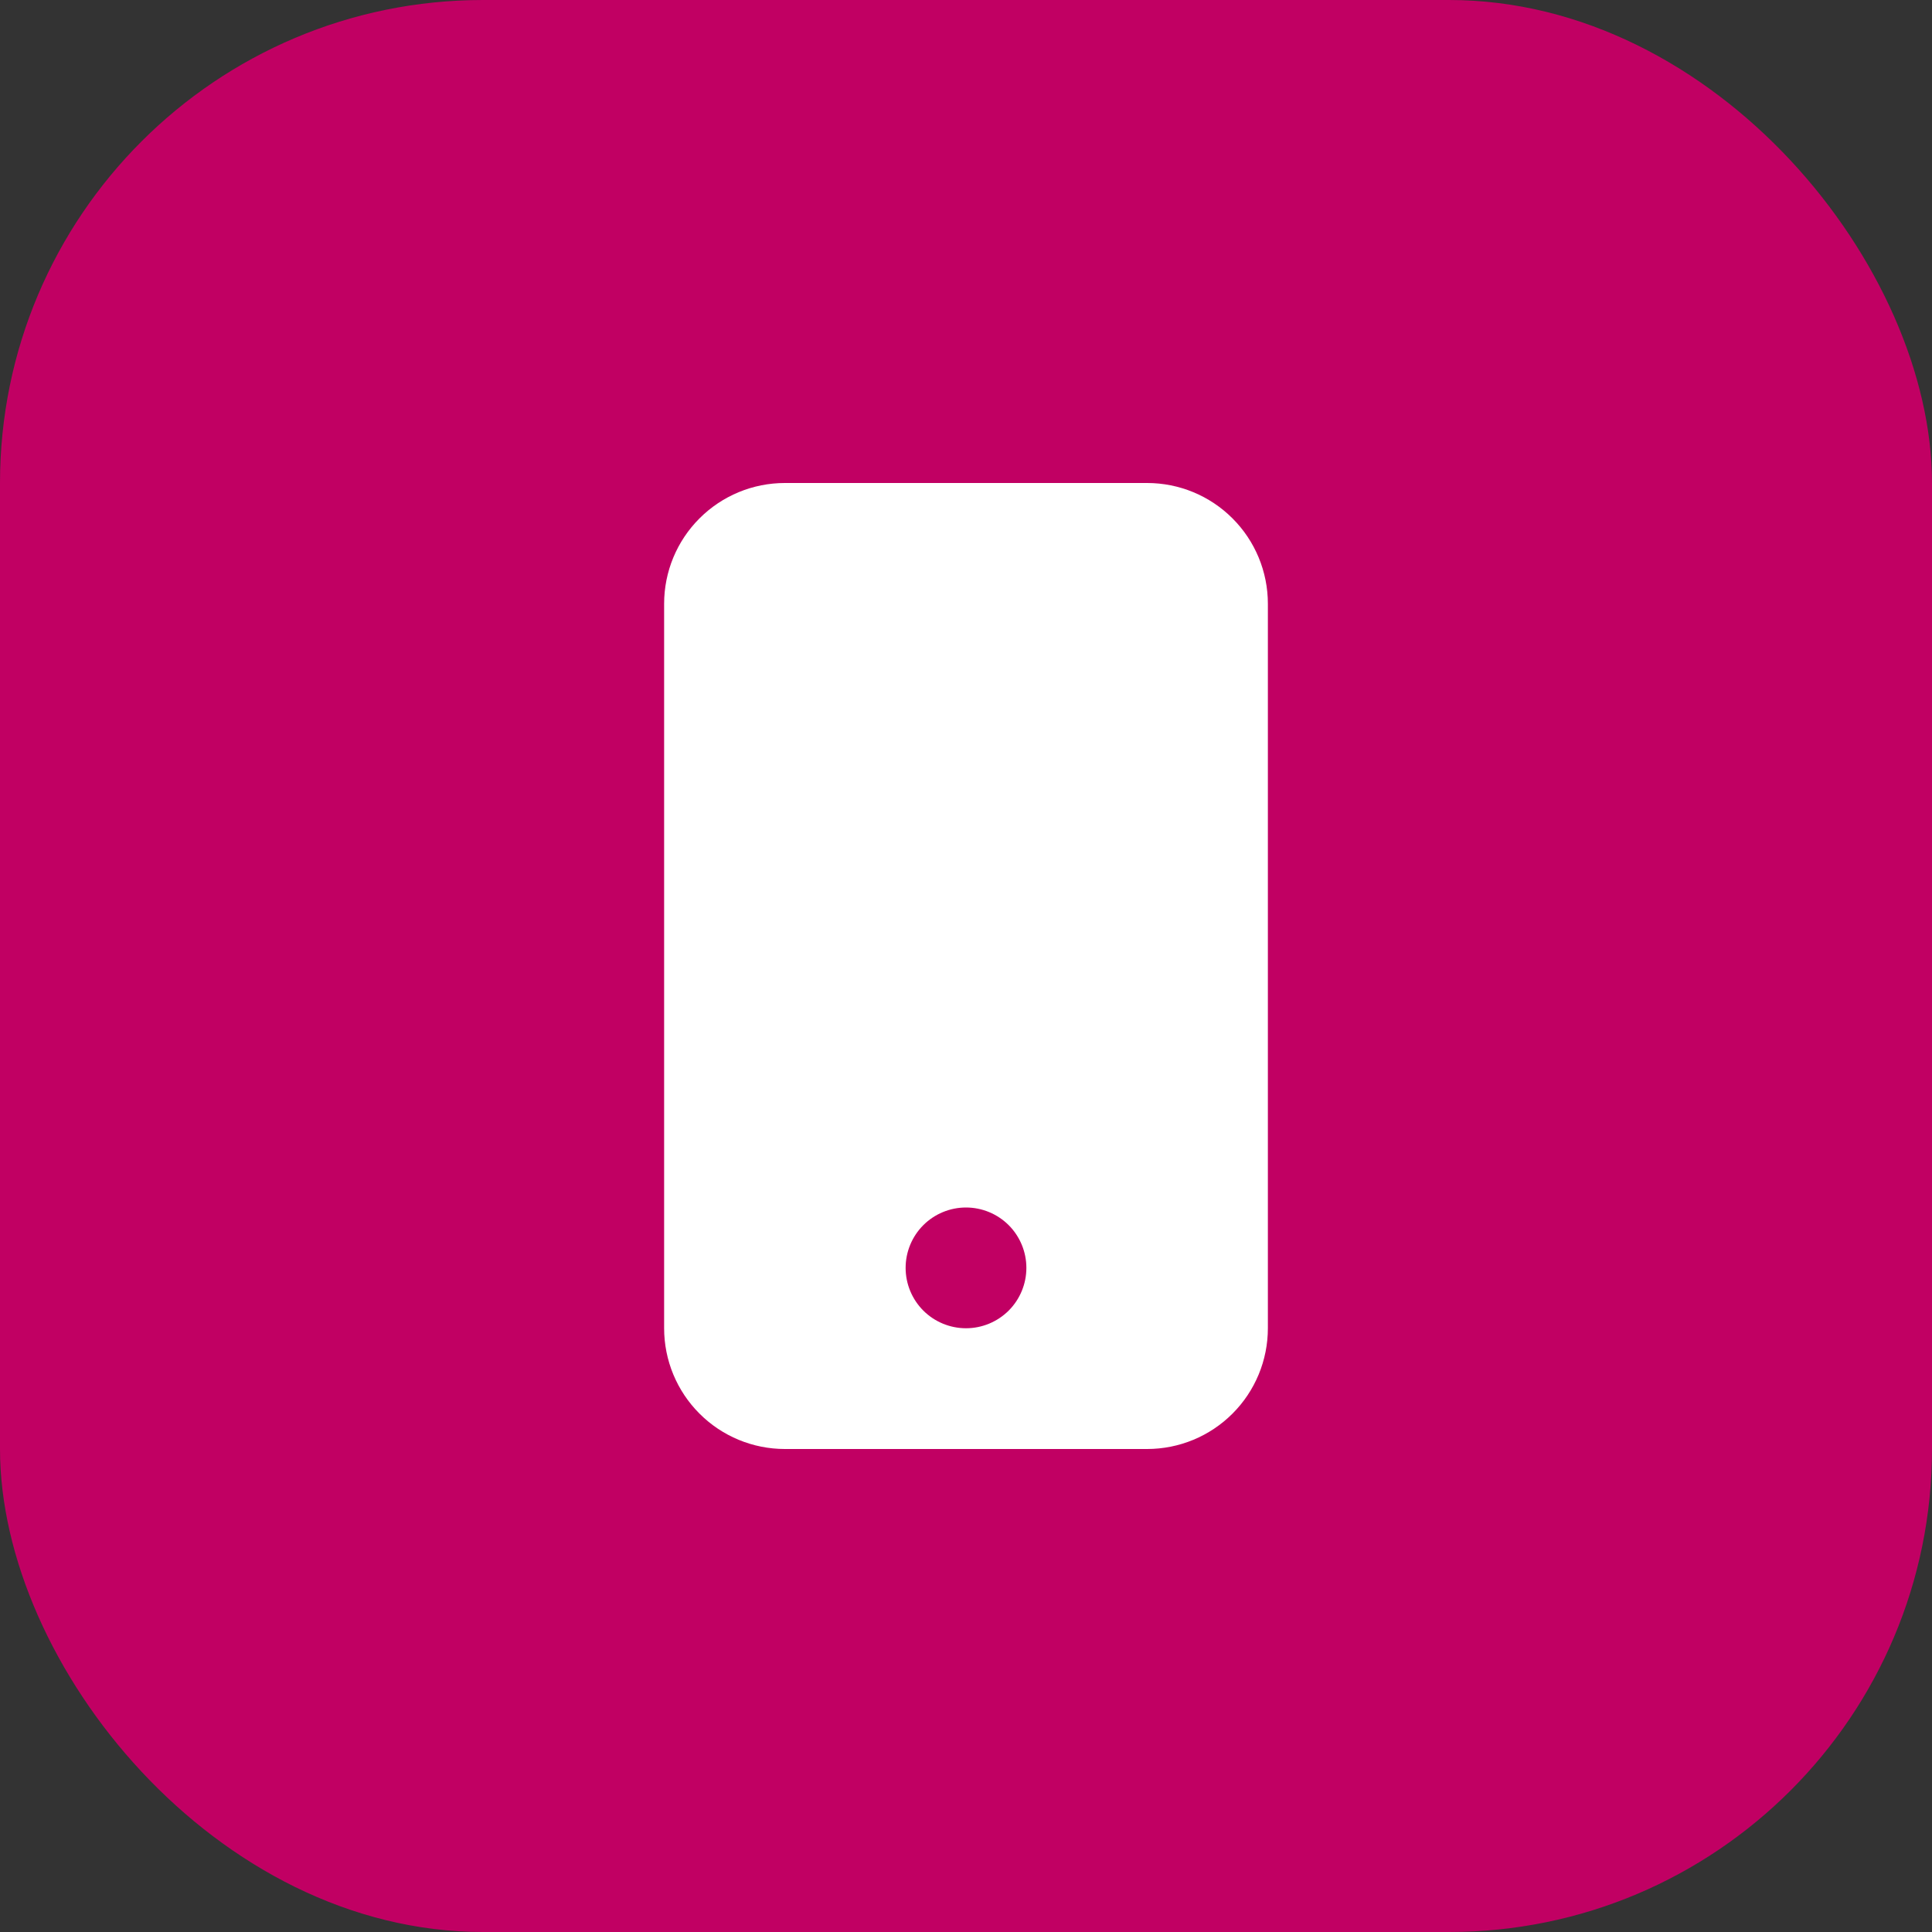 <svg width="48" height="48" viewBox="0 0 48 48" fill="none" xmlns="http://www.w3.org/2000/svg">
<rect x="0" y="0" width="48" height="48" fill="#333333" stroke="none"/>
<rect width="48" height="48" rx="12" fill="#C10063"/>
<path d="M16.5 15C16.5 14.204 16.816 13.441 17.379 12.879C17.941 12.316 18.704 12 19.5 12H28.5C29.296 12 30.059 12.316 30.621 12.879C31.184 13.441 31.5 14.204 31.5 15V33C31.5 33.796 31.184 34.559 30.621 35.121C30.059 35.684 29.296 36 28.5 36H19.5C18.704 36 17.941 35.684 17.379 35.121C16.816 34.559 16.5 33.796 16.5 33V15ZM25.5 31.5C25.5 31.102 25.342 30.721 25.061 30.439C24.779 30.158 24.398 30 24 30C23.602 30 23.221 30.158 22.939 30.439C22.658 30.721 22.5 31.102 22.5 31.5C22.5 31.898 22.658 32.279 22.939 32.561C23.221 32.842 23.602 33 24 33C24.398 33 24.779 32.842 25.061 32.561C25.342 32.279 25.5 31.898 25.5 31.5Z" fill="white"/>
</svg>
